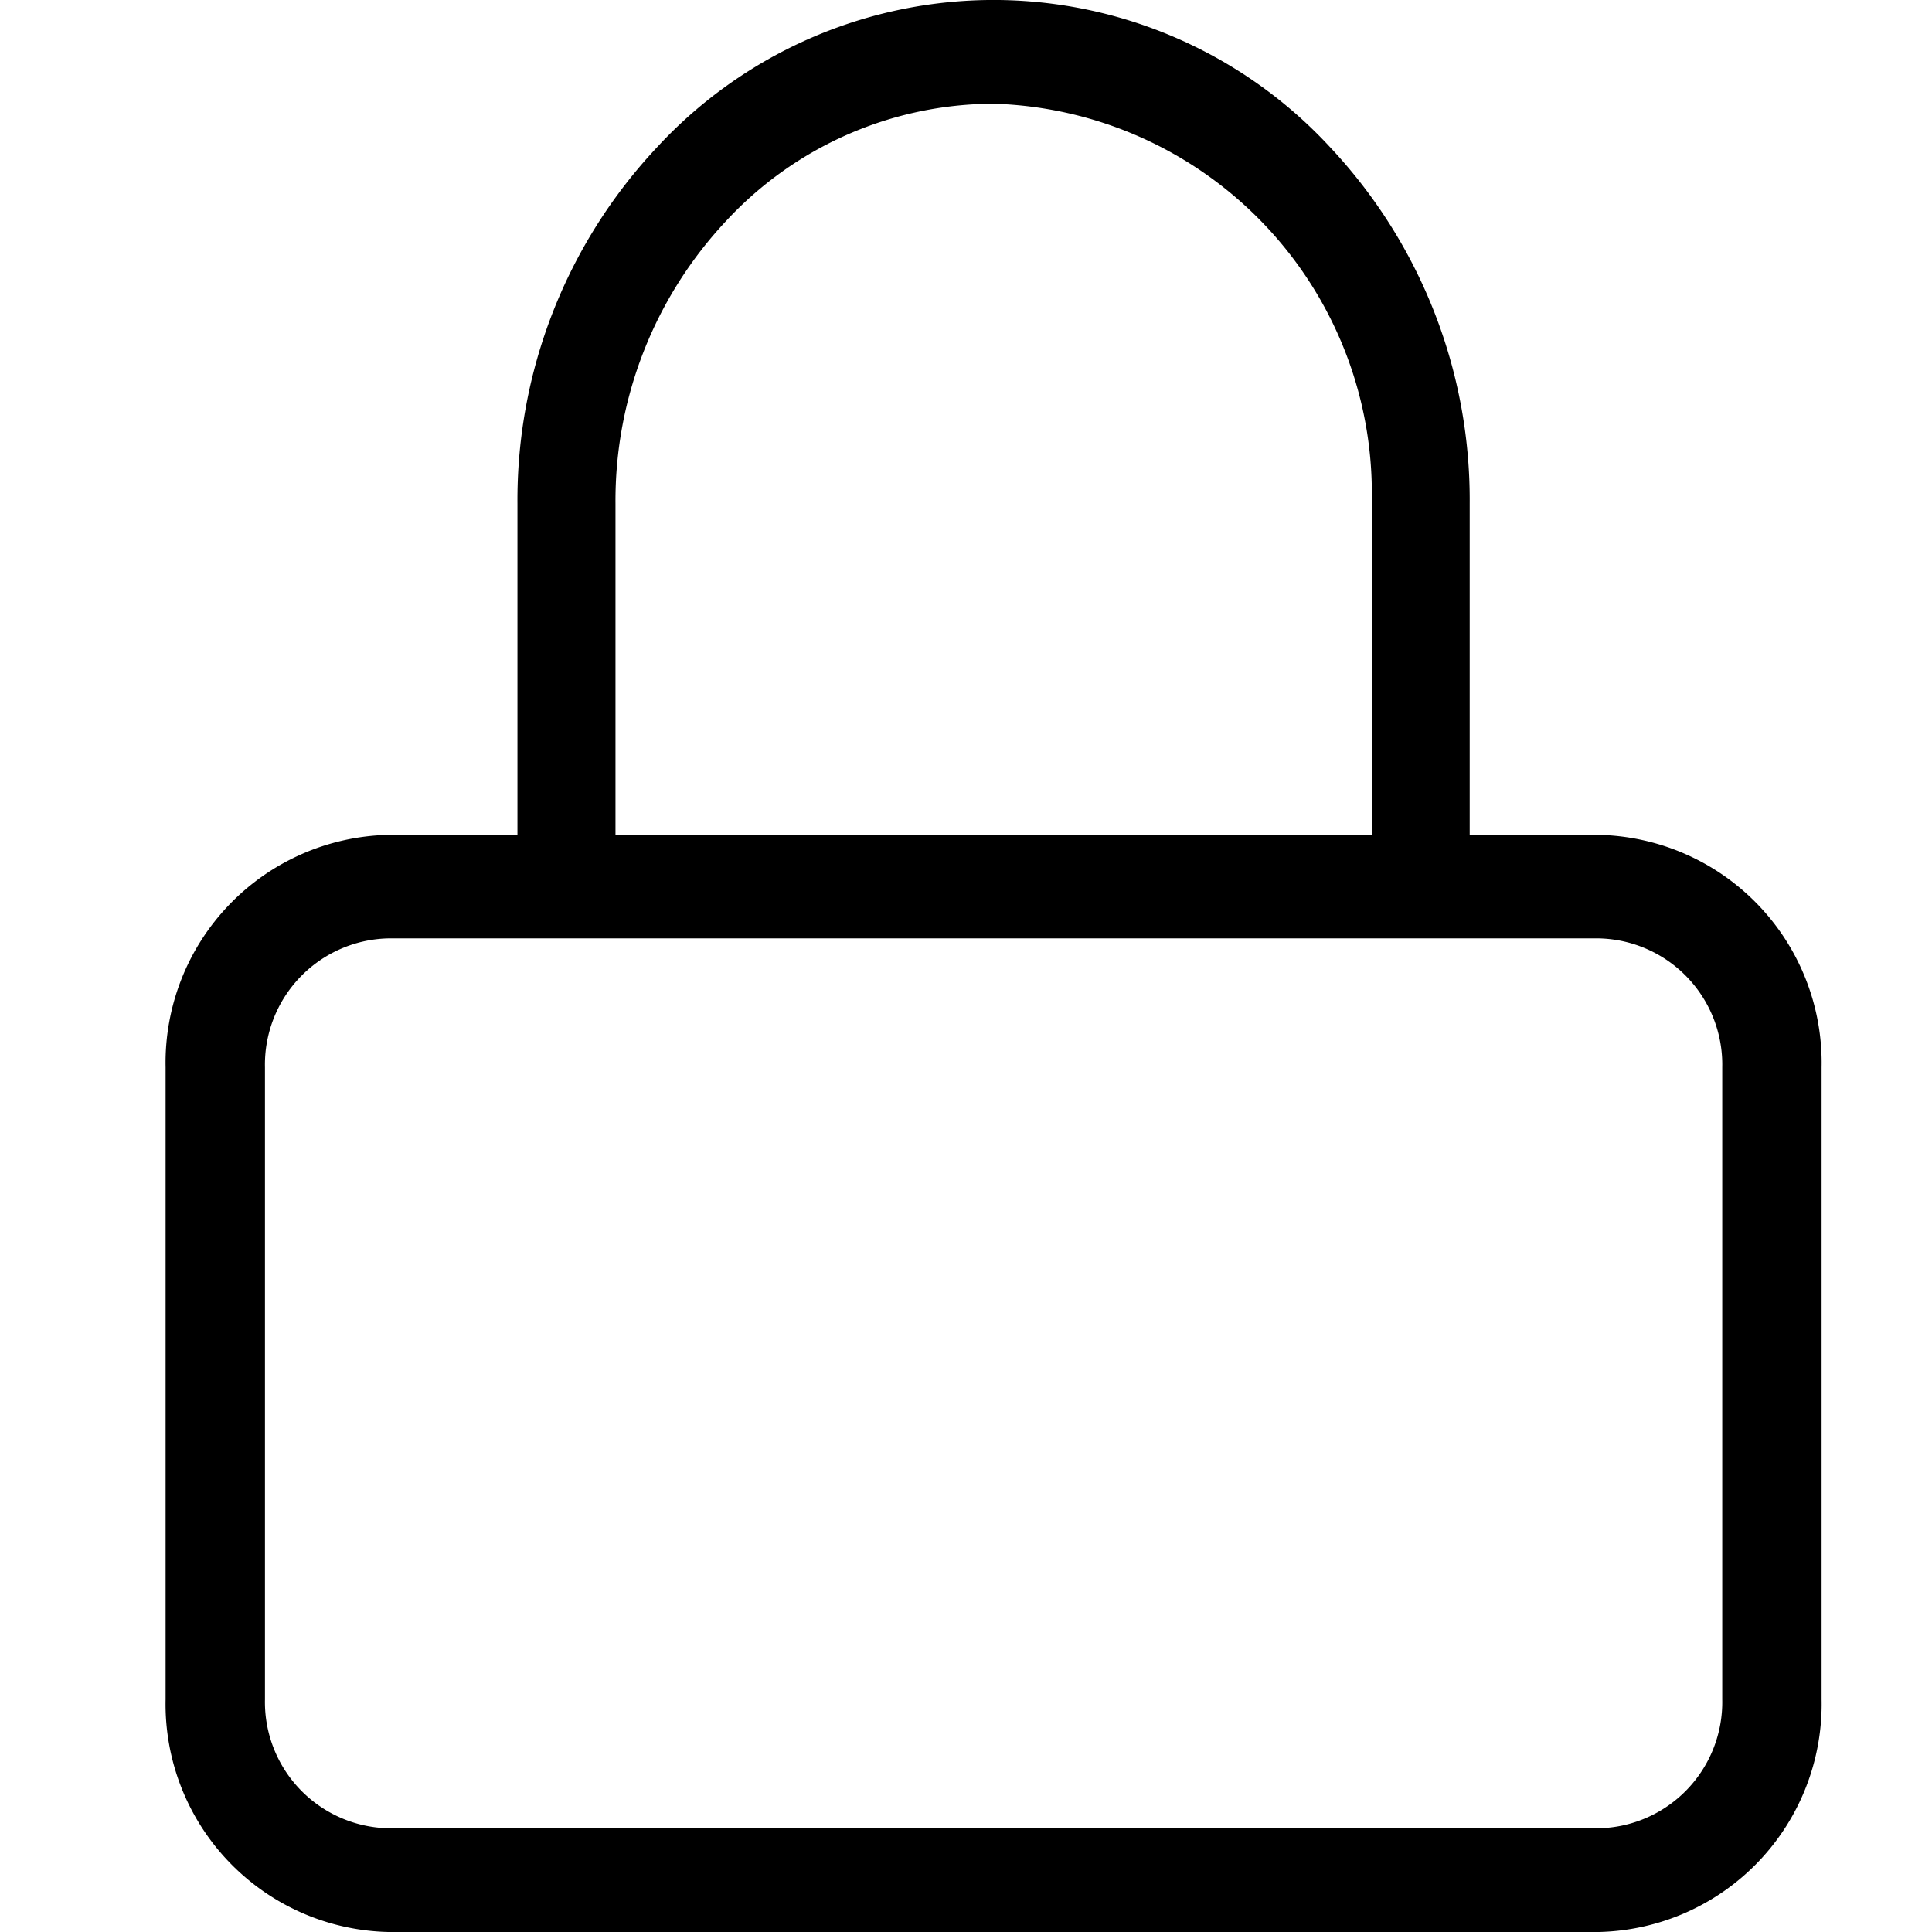 <svg xmlns="http://www.w3.org/2000/svg" width="35" height="35" viewBox="0 0 35 35">
  <g id="Group_3856" data-name="Group 3856" transform="translate(-49 -5717)">
    <rect id="Rectangle_2259" data-name="Rectangle 2259" width="35" height="35" transform="translate(49 5717)" fill="none"/>
    <path id="Path_12956" data-name="Path 12956" d="M4.033,35A4.129,4.129,0,0,1,0,30.789V19.336a4.129,4.129,0,0,1,4.033-4.211H6.374V9.12A9.332,9.332,0,0,1,8.9,2.671a8.3,8.3,0,0,1,12.2,0A9.332,9.332,0,0,1,23.625,9.12v6.005h2.342A4.129,4.129,0,0,1,30,19.336V30.789A4.129,4.129,0,0,1,25.966,35ZM1.8,19.336V30.789a2.287,2.287,0,0,0,2.235,2.332H25.966A2.286,2.286,0,0,0,28.2,30.789V19.336A2.286,2.286,0,0,0,25.966,17H4.033A2.287,2.287,0,0,0,1.8,19.336Zm20.05-4.211V9.12A7.061,7.061,0,0,0,15,1.879,6.624,6.624,0,0,0,10.157,4,7.409,7.409,0,0,0,8.15,9.12v6.005Z" transform="translate(52 5717)"/>
  </g>
</svg>

